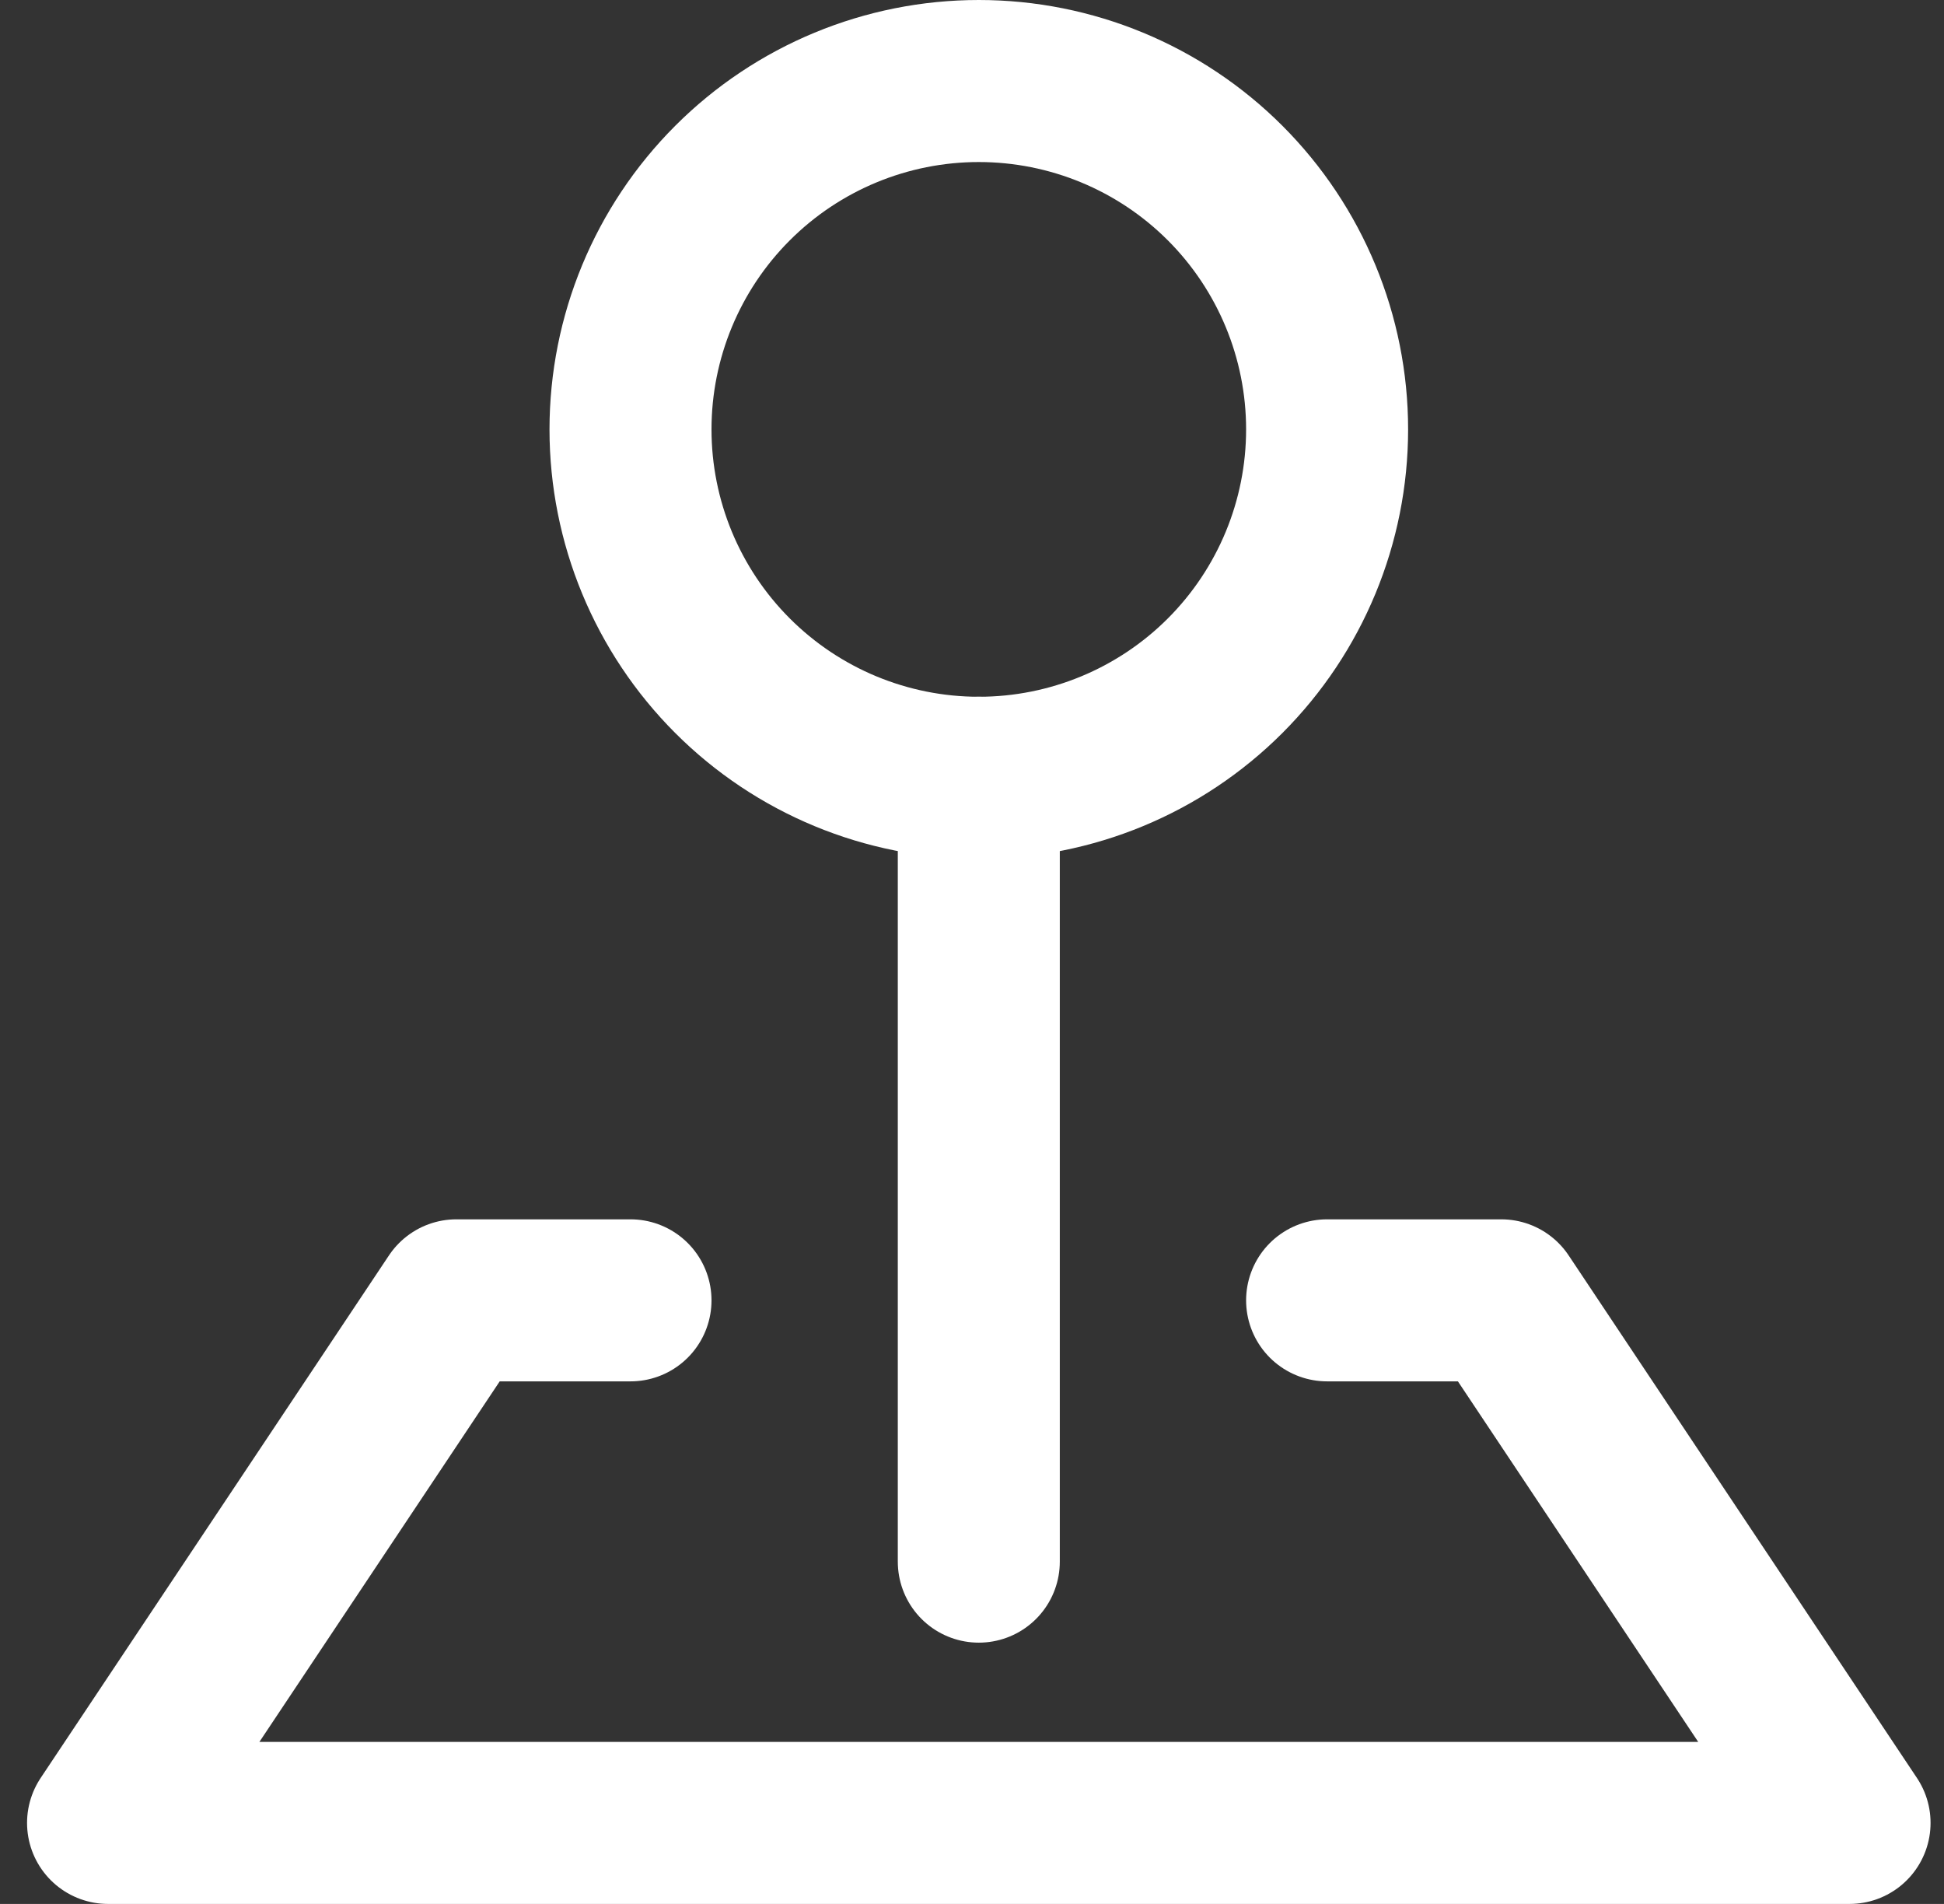 <?xml version="1.0" encoding="UTF-8"?>
<svg xmlns="http://www.w3.org/2000/svg" width="48" height="47" viewBox="0 0 48 47" fill="none">
  <rect x="0" y="0" width="48" height="47" fill="#333333" stroke="none"/>
  <path d="M24.168 19.2C26.449 19.2 28.637 18.294 30.25 16.681C31.862 15.068 32.768 12.881 32.768 10.6C32.768 8.319 31.862 6.132 30.25 4.519C28.637 2.906 26.449 2 24.168 2C21.887 2 19.7 2.906 18.087 4.519C16.474 6.132 15.568 8.319 15.568 10.6C15.568 12.881 16.474 15.068 18.087 16.681C19.7 18.294 21.887 19.2 24.168 19.2Z" stroke="white" stroke-width="4" stroke-linejoin="round"></path>
  <path d="M24.168 19.2V38.55M15.568 32.1H11.268L2.668 45H45.668L37.068 32.1H32.768" stroke="white" stroke-width="4" stroke-linecap="round" stroke-linejoin="round"></path>
</svg>
